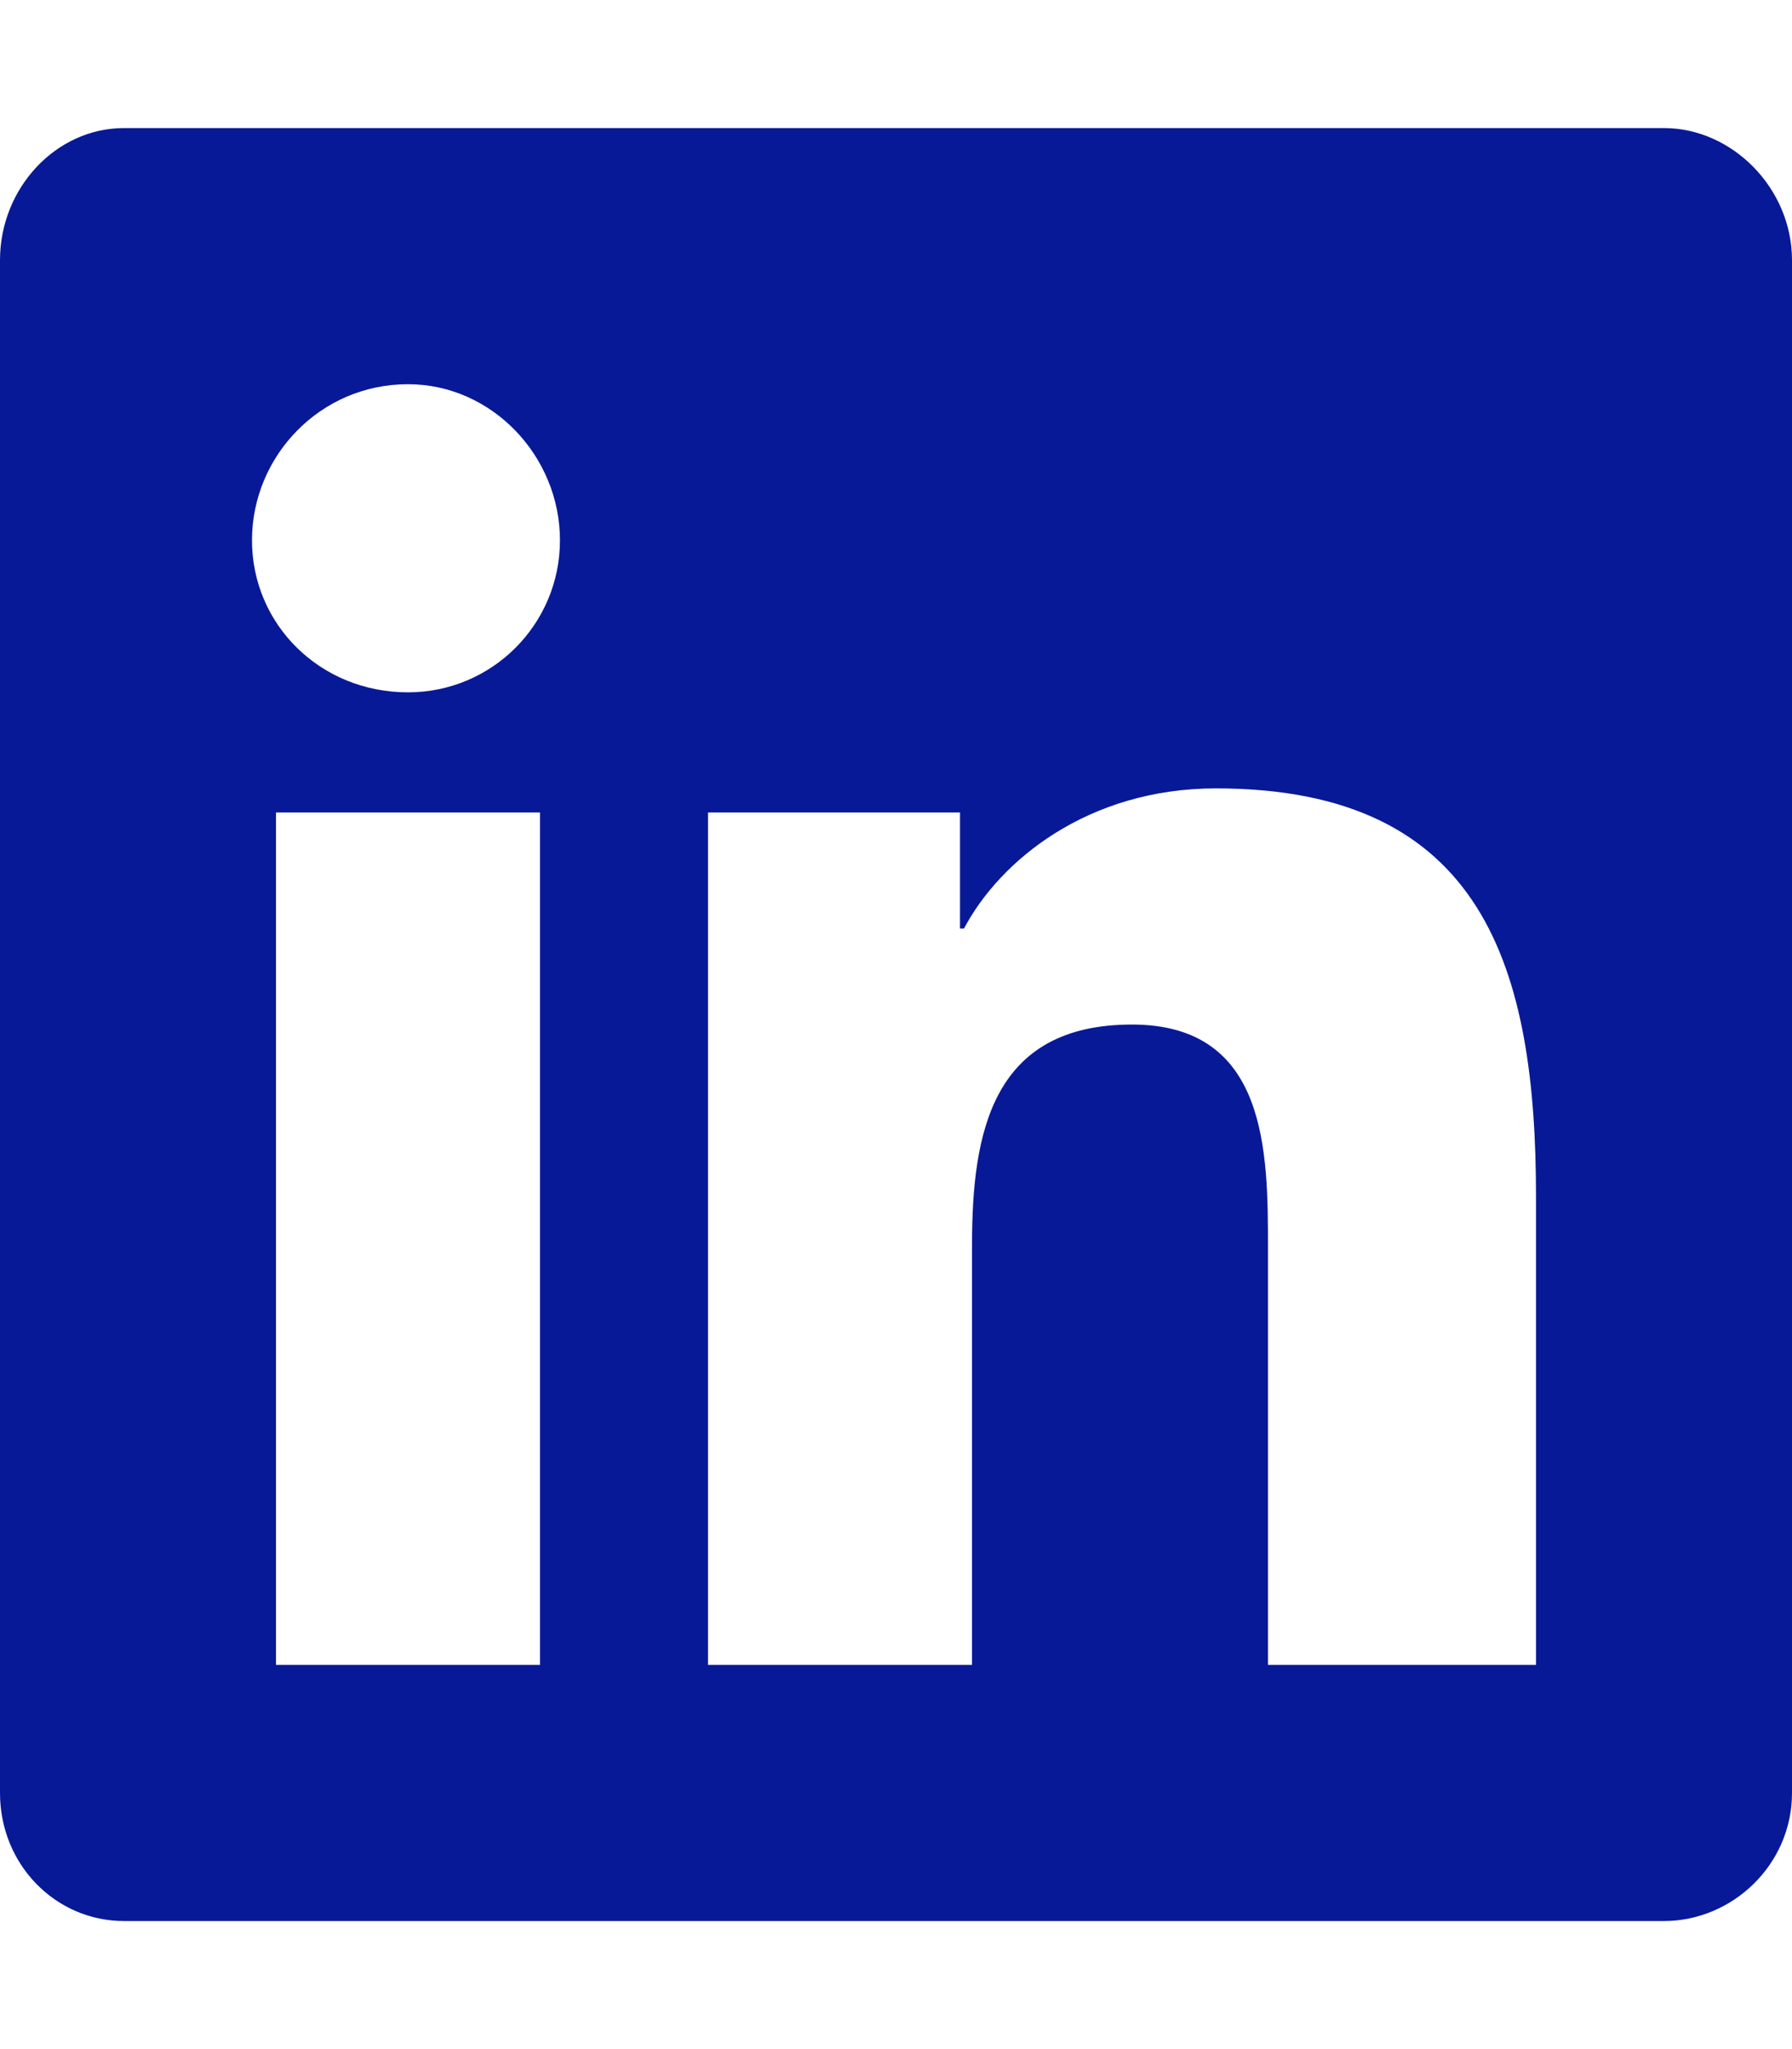<svg width="21" height="24" viewBox="0 0 21 24" fill="none" xmlns="http://www.w3.org/2000/svg">
<path d="M19.5 1.5C20.297 1.5 21 2.203 21 3.047V21C21 21.844 20.297 22.5 19.5 22.5H1.453C0.656 22.5 0 21.844 0 21V3.047C0 2.203 0.656 1.5 1.453 1.5H19.5ZM6.328 19.5V9.516H3.234V19.5H6.328ZM4.781 8.109C5.766 8.109 6.562 7.312 6.562 6.328C6.562 5.344 5.766 4.5 4.781 4.5C3.75 4.5 2.953 5.344 2.953 6.328C2.953 7.312 3.75 8.109 4.781 8.109ZM18 19.5V14.016C18 11.344 17.391 9.234 14.25 9.234C12.75 9.234 11.719 10.078 11.297 10.875H11.25V9.516H8.297V19.5H11.391V14.578C11.391 13.266 11.625 12 13.266 12C14.859 12 14.859 13.5 14.859 14.625V19.5H18Z" fill="#081997"/>
</svg>
